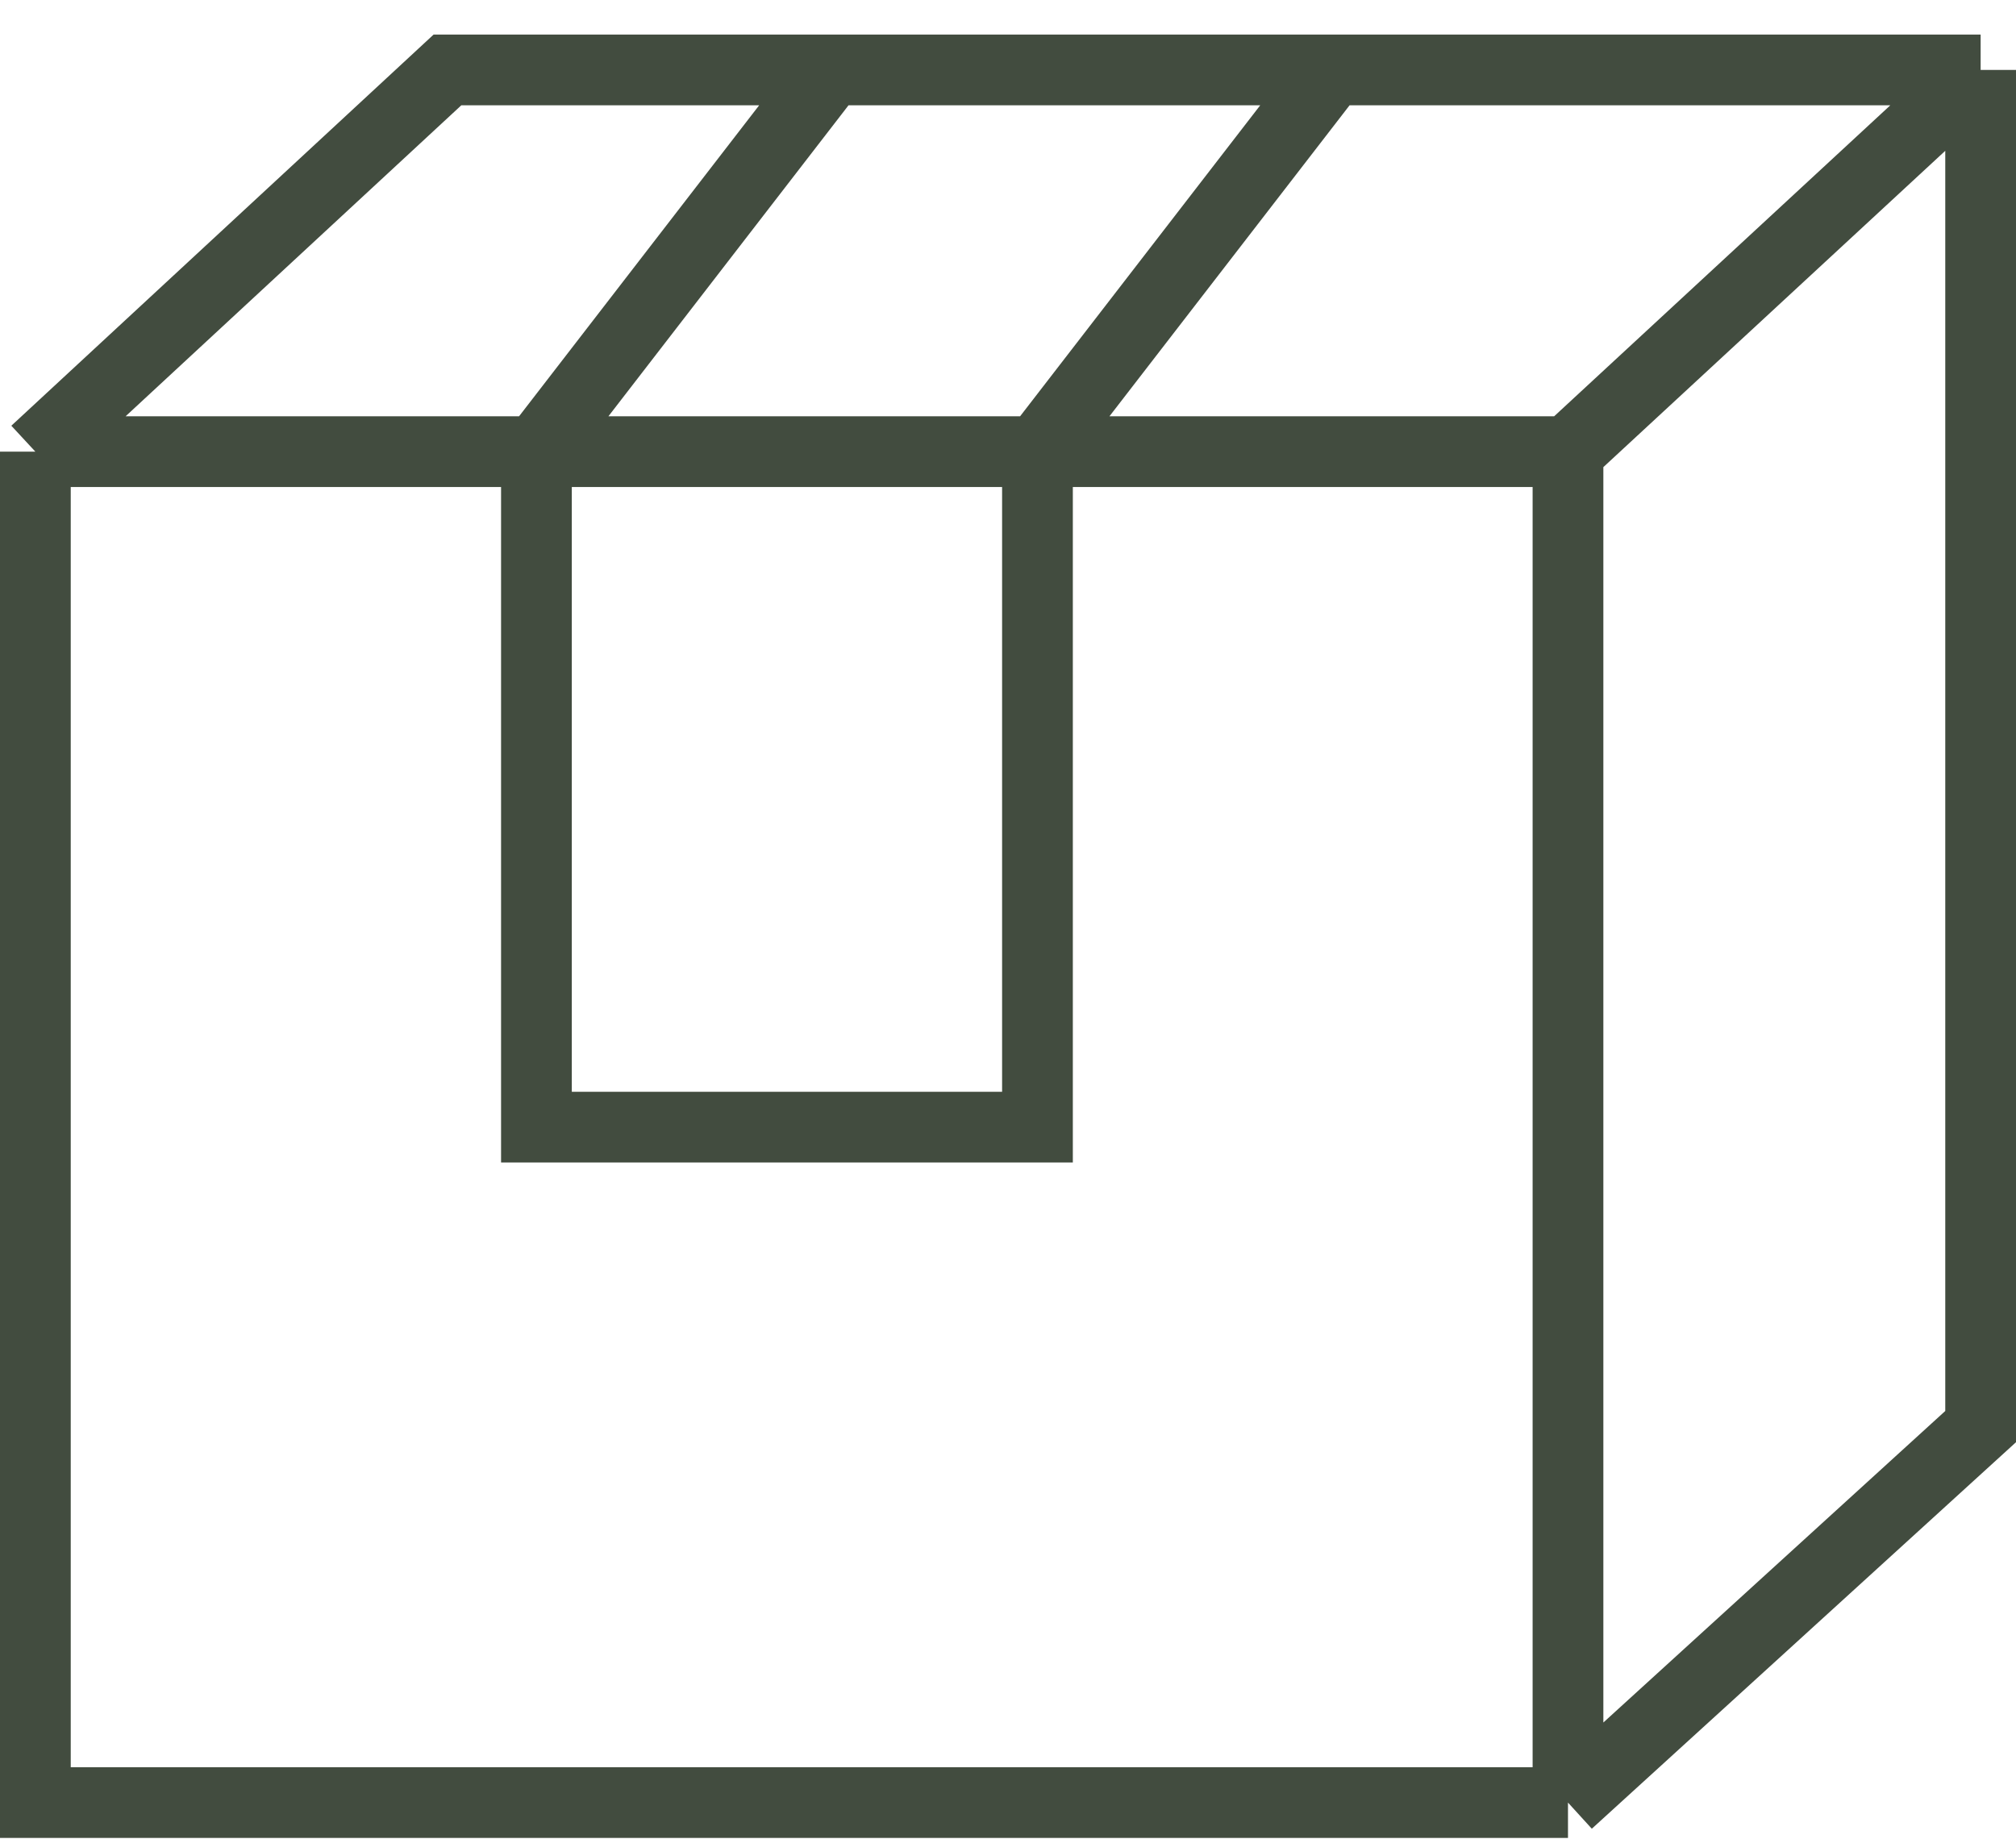 <svg width="57" height="52" viewBox="0 0 57 52" fill="none" xmlns="http://www.w3.org/2000/svg">
<path d="M1 12.773V50.977H44.333M1 12.773L12.652 1.977H23.5M1 12.773H15.167M44.333 50.977L56 40.344V1.977M44.333 50.977V12.773M56 1.977L44.333 12.773M56 1.977H37.667M44.333 12.773H29.333M23.5 1.977L15.167 12.773M23.5 1.977H37.667M15.167 12.773H29.333M15.167 12.773V31.875H29.333V12.773M29.333 12.773L37.667 1.977" stroke="#424c3f" stroke-width="2"/>
</svg>
